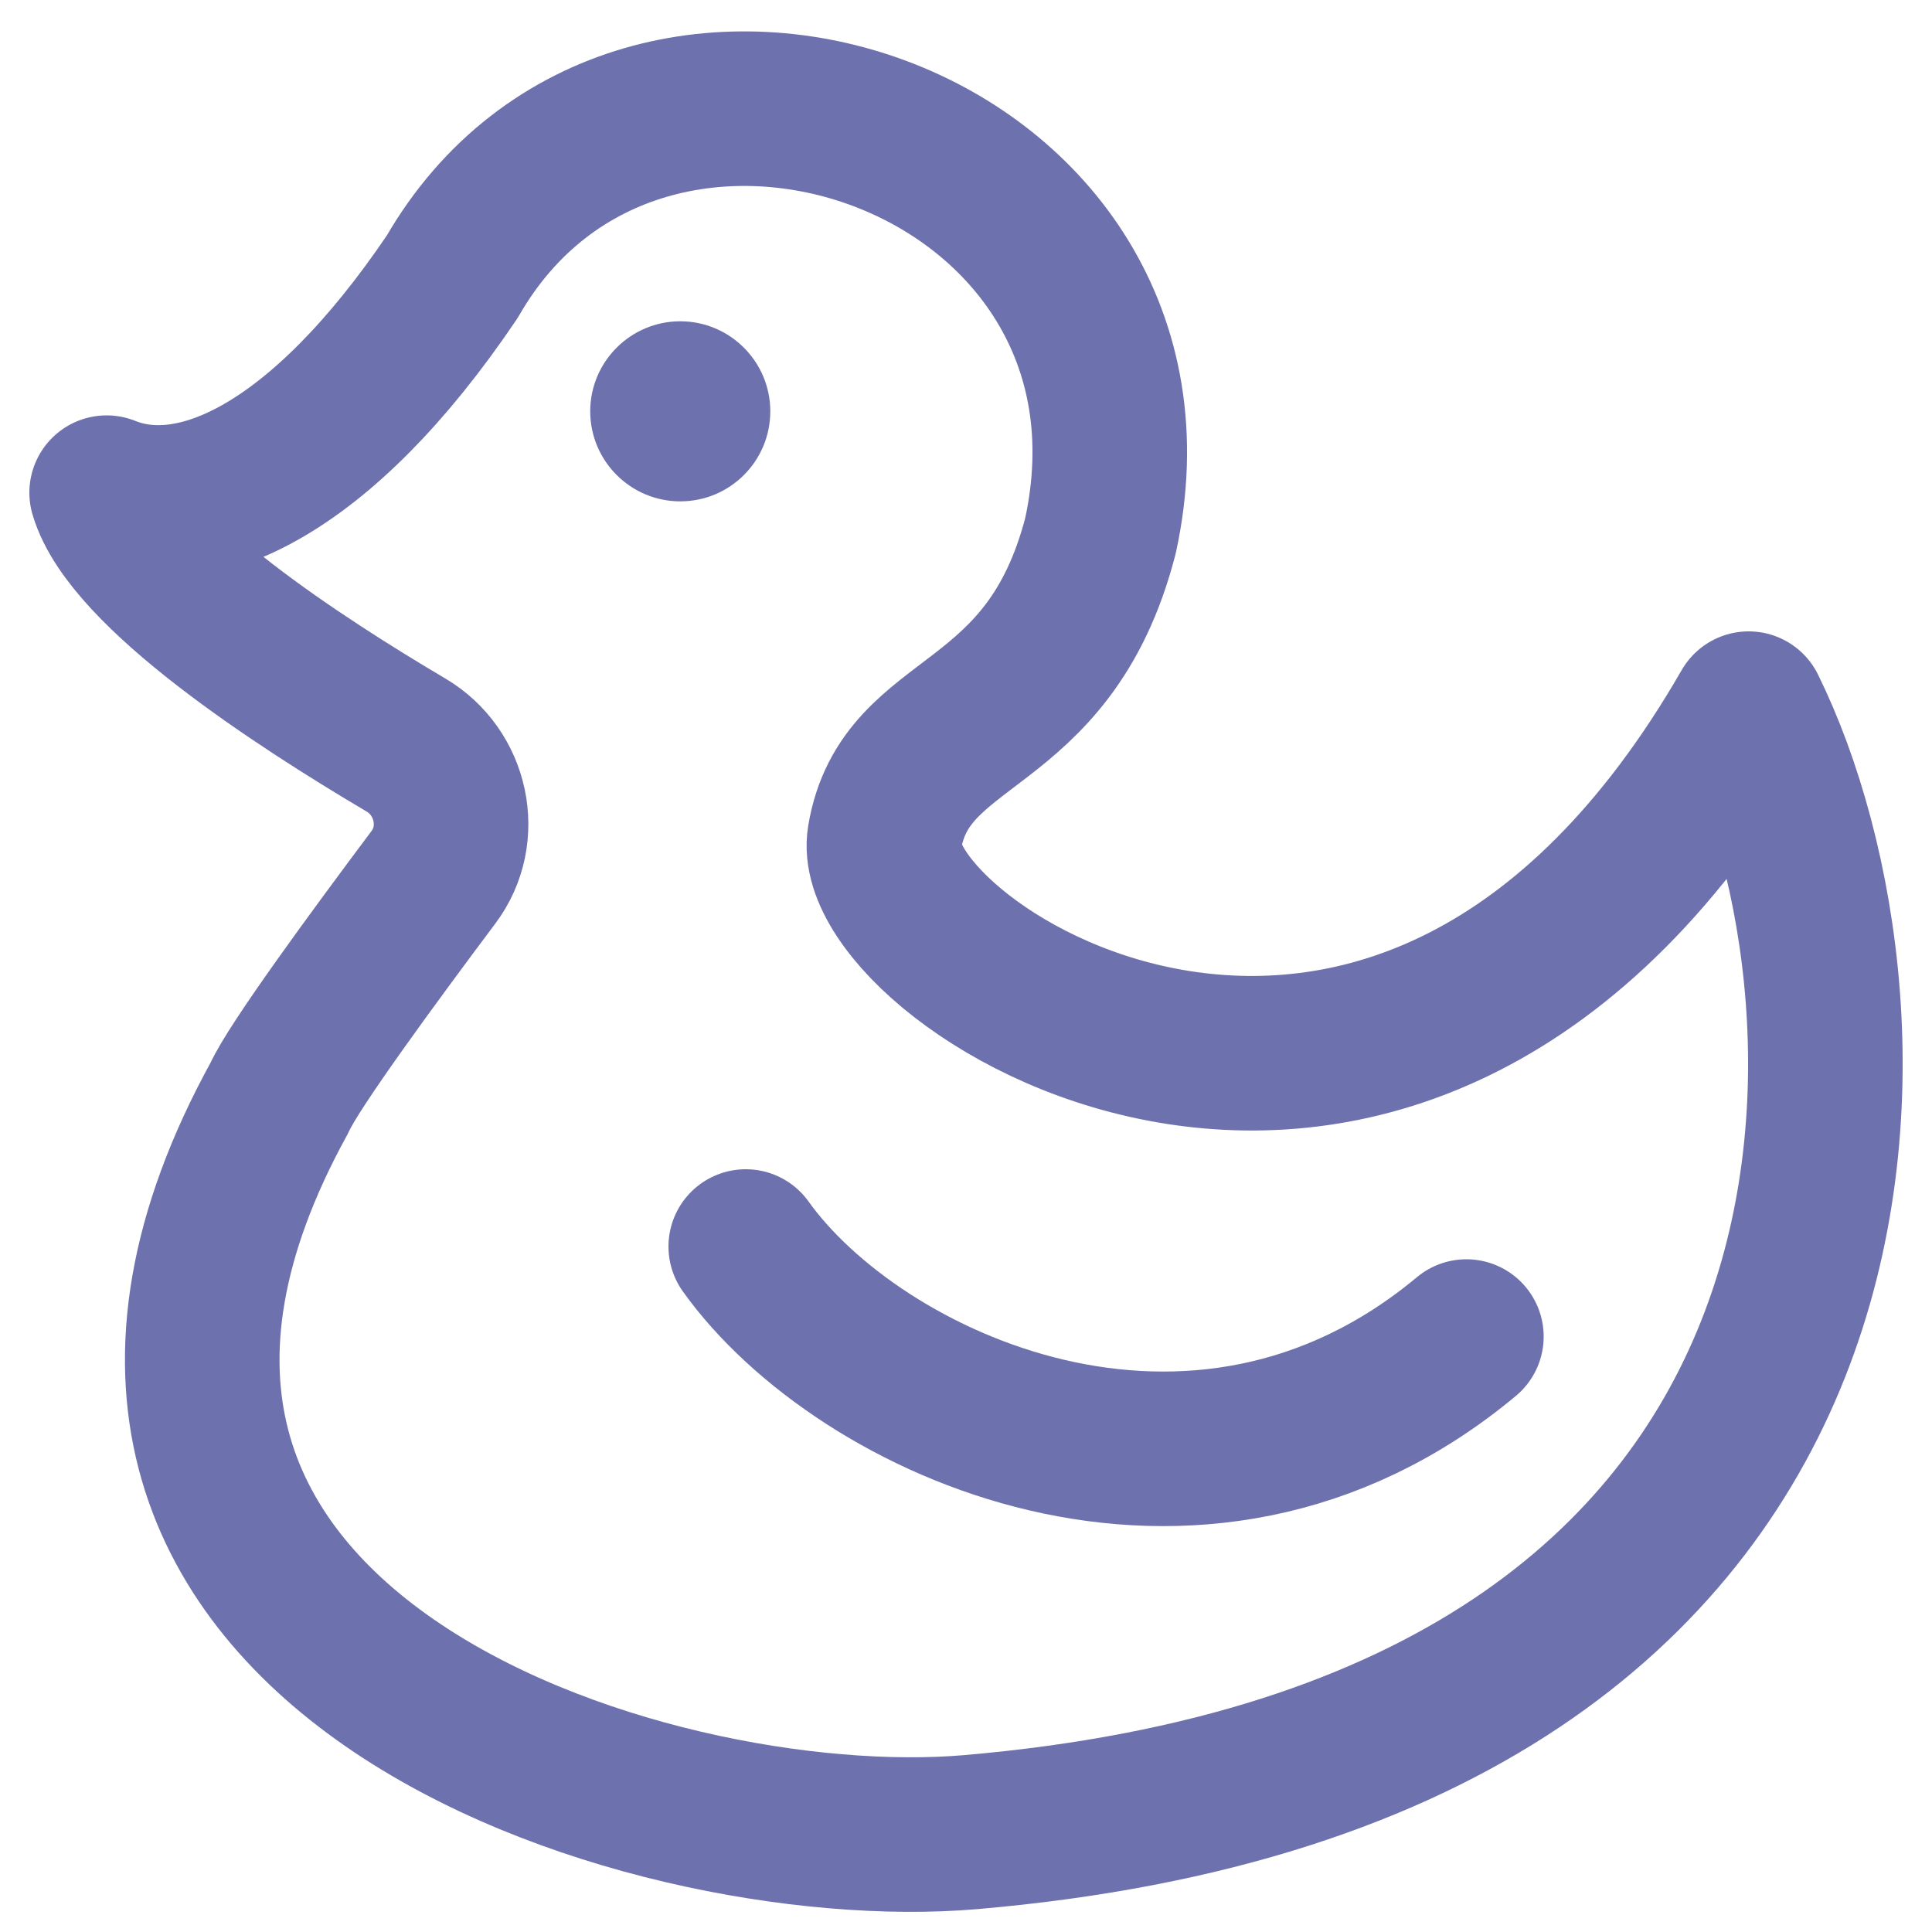 <?xml version="1.0" encoding="utf-8"?>
<!-- Generator: Adobe Illustrator 28.0.0, SVG Export Plug-In . SVG Version: 6.00 Build 0)  -->
<svg version="1.1" id="Слой_1" xmlns="http://www.w3.org/2000/svg" xmlns:xlink="http://www.w3.org/1999/xlink" x="0px" y="0px"
	 viewBox="0 0 1000 1000" style="enable-background:new 0 0 1000 1000;" xml:space="preserve">
<style type="text/css">
	.st0{fill:none;stroke:#6D71AD;stroke-width:80;stroke-linecap:round;stroke-linejoin:round;}
	.st1{fill:#6D71AD;}
</style>
<path class="st0" d="M234.1,143.2C165.9,244.2,100.2,273.1,55.2,255c12.1,41,99.4,97.8,154.9,130.6c23.9,14.1,30.9,46.2,14.3,68.4
	c-30.5,40.7-72.7,98.2-79.7,114.1c-157.6,286,189.7,394.7,357.8,380.2C997.7,905.6,980.1,519,905.1,366.8
	C725,679.8,447,499.1,457.8,433.9c10.8-65.2,84.8-52.2,111.8-156.6C614.6,70.9,331.9-26.8,234.1,143.2z"/>
<path class="st0" d="M386,645.2c58.3,81.6,233.1,163.2,373,46.6"/>
<path class="st1" d="M352.1,259.5c25.8,0,46.6-20.9,46.6-46.6s-20.9-46.6-46.6-46.6s-46.6,20.9-46.6,46.6S326.4,259.5,352.1,259.5z"
	/>
</svg>
